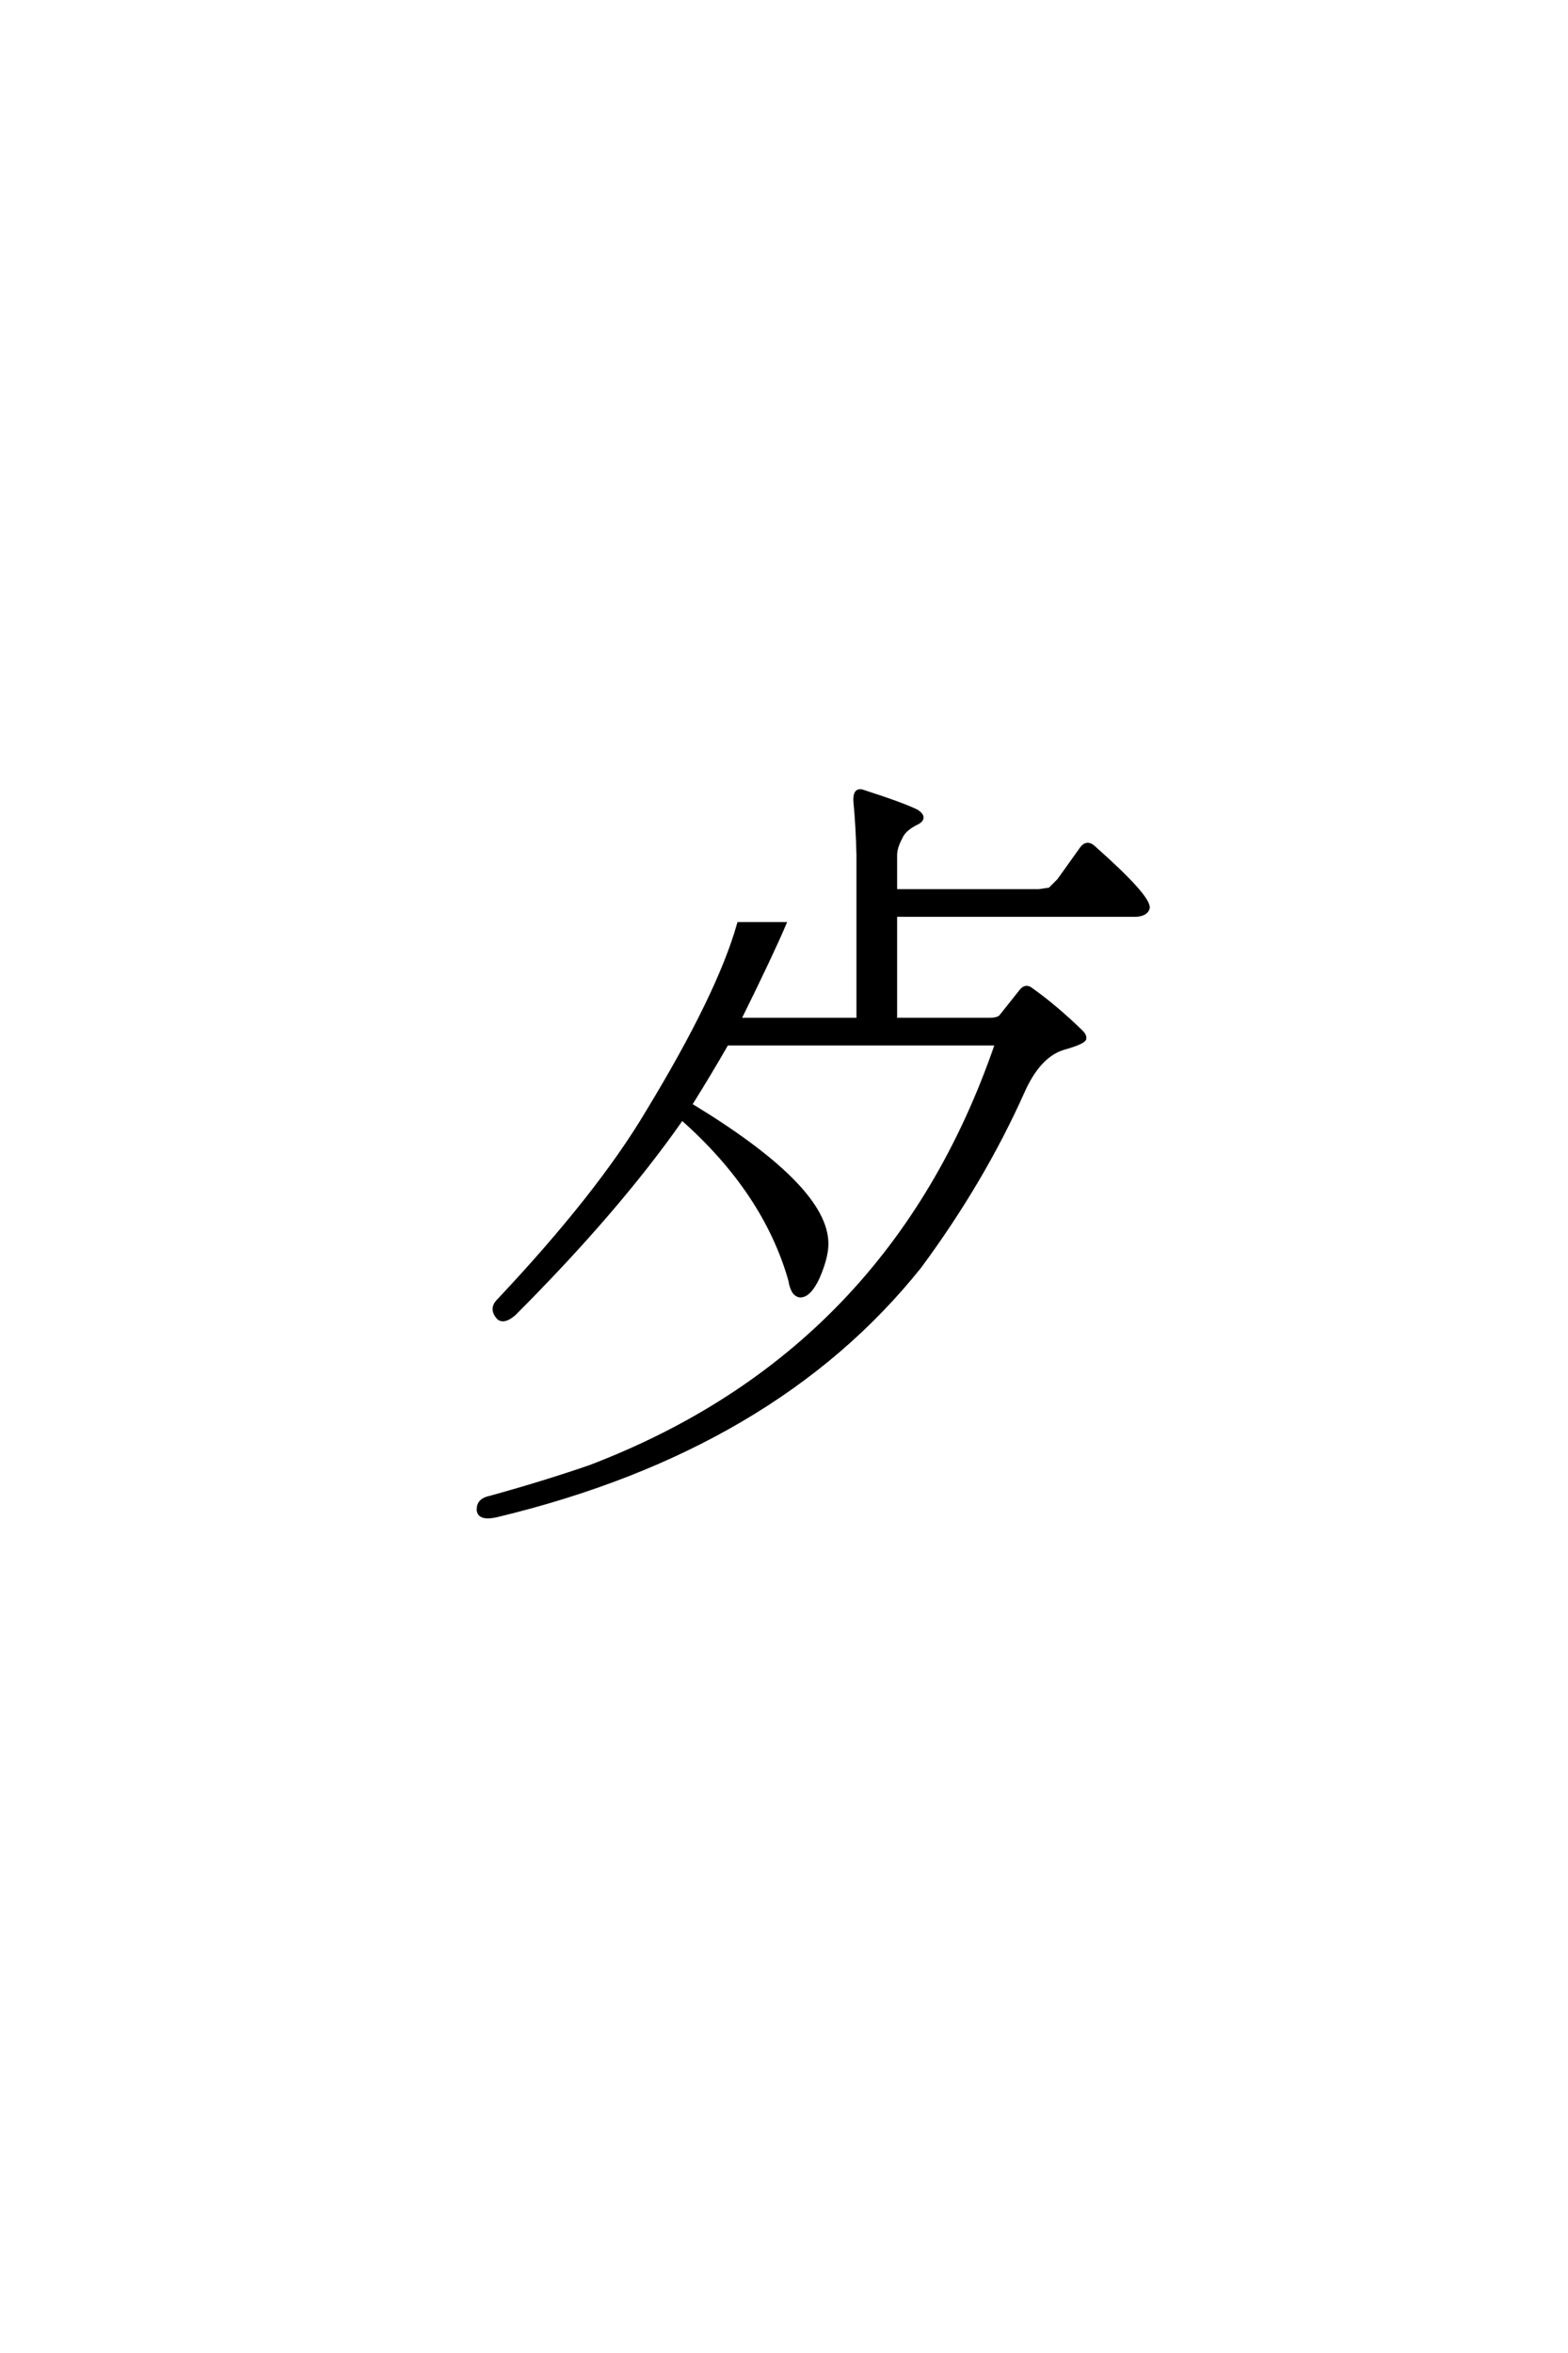 <?xml version='1.0' encoding='UTF-8'?>
<!DOCTYPE svg PUBLIC "-//W3C//DTD SVG 1.0//EN"
    "http://www.w3.org/TR/2001/REC-SVG-20010904/DTD/svg10.dtd">

<svg xmlns='http://www.w3.org/2000/svg' version='1.0'
     width='40.0' height='60.0'>

 <g transform='scale(0.1 -0.1) translate(110.0 -370.0)'>
  <path d='M118.359 109.969
L142.391 109.969
Q144.531 109.969 145.312 110.75
L150.594 117.391
Q151.766 118.75 153.125 117.578
Q159.188 113.281 165.828 106.844
Q166.797 105.859 166.609 105.078
Q166.219 104.297 162.5 103.125
Q161.719 102.938 161.141 102.734
Q154.891 100.781 150.781 91.406
Q140.625 68.75 124.609 47.078
Q87.5 0.594 16.609 -16.406
Q12.109 -17.391 12.109 -14.844
Q12.109 -12.5 15.047 -11.922
Q28.516 -8.203 40.438 -4.109
Q117.391 25.203 144.344 103.906
L75.391 103.906
Q70.906 96.094 66.016 88.281
Q99.609 67.969 100.781 53.906
Q101.172 50.203 98.641 44.344
Q96.484 39.656 94.141 39.656
Q92.188 39.844 91.609 43.562
Q85.156 66.219 63.875 84.969
L63.875 84.766
Q47.656 61.531 21.094 34.969
Q18.562 32.812 17.188 33.984
Q15.234 36.141 17 38.094
Q42.781 65.438 55.281 86.531
Q73.438 116.406 78.516 134.375
L90.047 134.375
Q86.719 126.562 78.516 109.969
L108.984 109.969
L108.984 151.953
Q108.797 159.578 108.203 165.625
Q108.016 168.75 109.969 168.172
Q120.312 164.844 123.828 163.094
Q126.562 161.328 123.438 159.969
Q120.516 158.406 119.734 156.453
Q118.359 153.906 118.359 151.953
L118.359 142.781
L155.078 142.781
Q156.453 142.969 157.812 143.172
Q158.797 144.141 160.156 145.516
L166.016 153.719
Q167.391 155.469 169.141 153.719
Q183.016 141.406 182.812 138.484
Q182.422 136.922 179.891 136.719
L118.359 136.719
L118.359 109.969
'
        style='fill: #000000; stroke: #000000'/>

 </g>
</svg>
